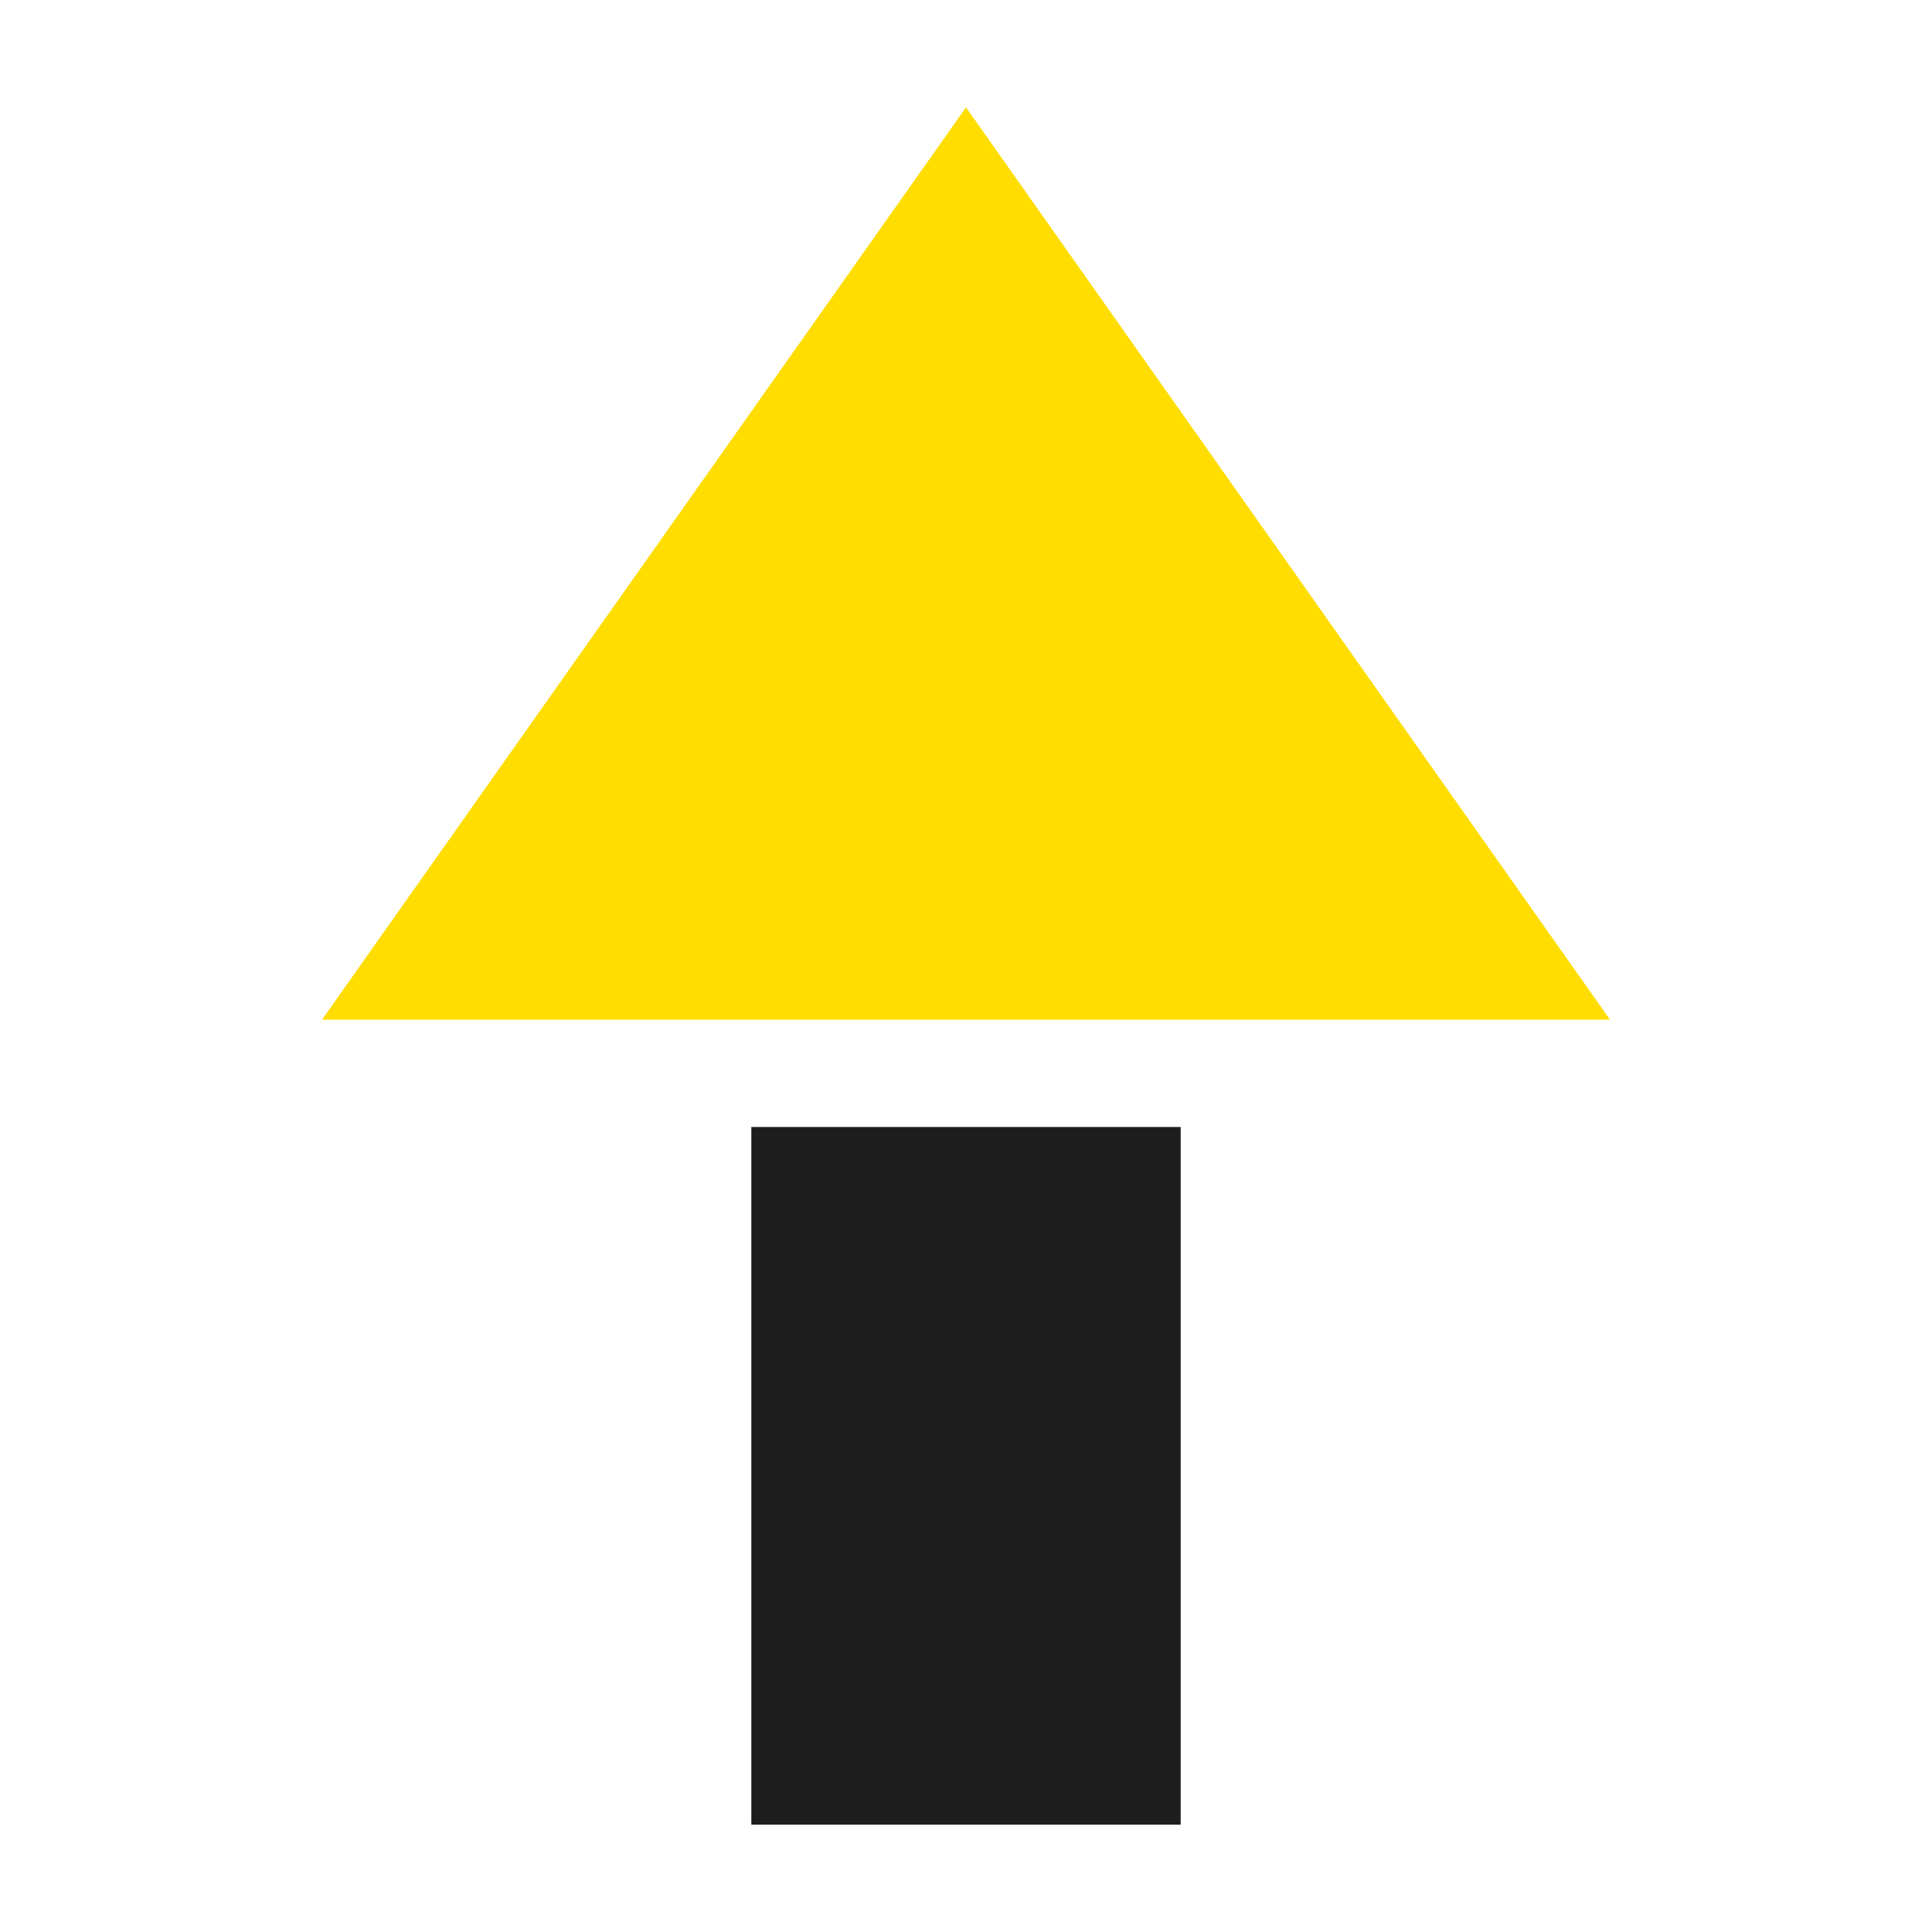 <svg width="36" height="36" viewBox="0 0 36 36" fill="none" xmlns="http://www.w3.org/2000/svg">
<rect x="14" y="21" width="8" height="13" fill="#1D1D1D"/>
<path d="M18 2L30 19H6L18 2Z" fill="#FFDD00"/>
</svg>
